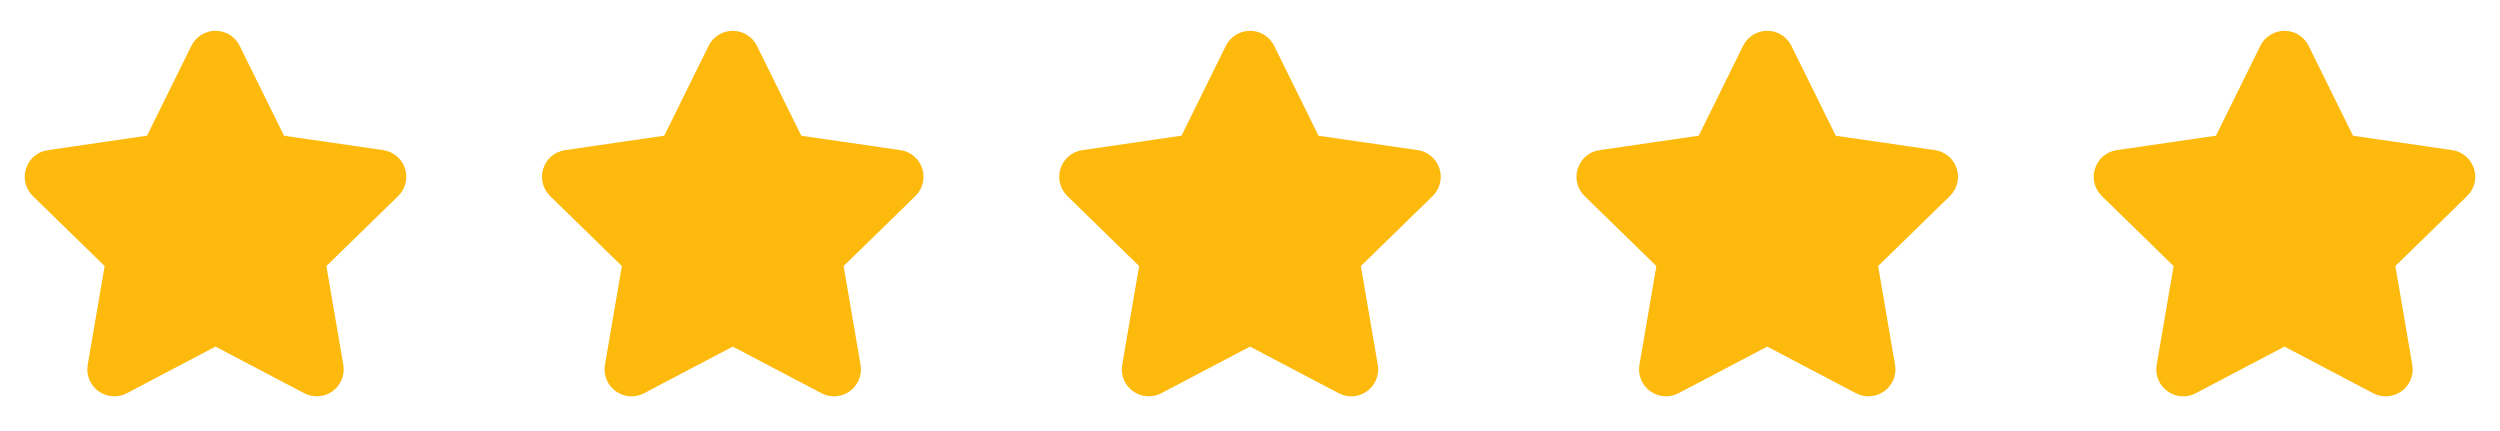 <svg xmlns="http://www.w3.org/2000/svg" width="145" height="25" viewBox="0 0 145 25" fill="none"><path d="M11.995 3.102C12.202 2.683 12.798 2.683 13.005 3.102L15.679 8.52C15.761 8.686 15.92 8.801 16.103 8.828L22.082 9.697C22.544 9.764 22.729 10.331 22.394 10.657L18.068 14.875C17.935 15.004 17.874 15.19 17.906 15.373L18.927 21.328C19.006 21.788 18.523 22.139 18.11 21.922L12.762 19.11C12.598 19.024 12.402 19.024 12.238 19.11L6.89 21.922C6.477 22.139 5.994 21.788 6.073 21.328L7.094 15.373C7.126 15.19 7.065 15.004 6.932 14.875L2.606 10.657C2.271 10.331 2.456 9.764 2.918 9.697L8.897 8.828C9.08 8.801 9.239 8.686 9.321 8.52L11.995 3.102Z" fill="#FDBA0D" stroke="#FDBA0D" stroke-width="2" stroke-linejoin="round"></path><path d="M41.995 3.102C42.202 2.683 42.798 2.683 43.005 3.102L45.679 8.52C45.761 8.686 45.92 8.801 46.103 8.828L52.082 9.697C52.544 9.764 52.729 10.331 52.394 10.657L48.068 14.875C47.935 15.004 47.874 15.19 47.906 15.373L48.927 21.328C49.006 21.788 48.523 22.139 48.11 21.922L42.762 19.11C42.598 19.024 42.402 19.024 42.238 19.11L36.89 21.922C36.477 22.139 35.994 21.788 36.073 21.328L37.094 15.373C37.126 15.19 37.065 15.004 36.932 14.875L32.606 10.657C32.271 10.331 32.456 9.764 32.918 9.697L38.897 8.828C39.08 8.801 39.239 8.686 39.321 8.52L41.995 3.102Z" fill="#FDBA0D" stroke="#FDBA0D" stroke-width="2" stroke-linejoin="round"></path><path d="M71.995 3.102C72.202 2.683 72.798 2.683 73.005 3.102L75.679 8.52C75.761 8.686 75.92 8.801 76.103 8.828L82.082 9.697C82.544 9.764 82.729 10.331 82.394 10.657L78.068 14.875C77.935 15.004 77.874 15.19 77.906 15.373L78.927 21.328C79.006 21.788 78.523 22.139 78.11 21.922L72.762 19.11C72.598 19.024 72.402 19.024 72.238 19.11L66.89 21.922C66.477 22.139 65.994 21.788 66.073 21.328L67.094 15.373C67.126 15.19 67.065 15.004 66.932 14.875L62.606 10.657C62.271 10.331 62.456 9.764 62.918 9.697L68.897 8.828C69.08 8.801 69.239 8.686 69.321 8.52L71.995 3.102Z" fill="#FDBA0D" stroke="#FDBA0D" stroke-width="2" stroke-linejoin="round"></path><path d="M101.995 3.102C102.202 2.683 102.798 2.683 103.005 3.102L105.679 8.52C105.761 8.686 105.92 8.801 106.103 8.828L112.082 9.697C112.544 9.764 112.729 10.331 112.394 10.657L108.068 14.875C107.935 15.004 107.874 15.19 107.906 15.373L108.927 21.328C109.006 21.788 108.523 22.139 108.11 21.922L102.762 19.11C102.598 19.024 102.402 19.024 102.238 19.11L96.89 21.922C96.477 22.139 95.994 21.788 96.073 21.328L97.094 15.373C97.126 15.19 97.065 15.004 96.932 14.875L92.606 10.657C92.271 10.331 92.456 9.764 92.918 9.697L98.897 8.828C99.08 8.801 99.239 8.686 99.321 8.52L101.995 3.102Z" fill="#FDBA0D" stroke="#FDBA0D" stroke-width="2" stroke-linejoin="round"></path><path d="M131.995 3.102C132.202 2.683 132.798 2.683 133.005 3.102L135.679 8.52C135.761 8.686 135.92 8.801 136.103 8.828L142.082 9.697C142.544 9.764 142.729 10.331 142.394 10.657L138.068 14.875C137.935 15.004 137.874 15.19 137.906 15.373L138.927 21.328C139.006 21.788 138.523 22.139 138.11 21.922L132.762 19.11C132.598 19.024 132.402 19.024 132.238 19.11L126.89 21.922C126.477 22.139 125.994 21.788 126.073 21.328L127.094 15.373C127.126 15.19 127.065 15.004 126.932 14.875L122.606 10.657C122.271 10.331 122.456 9.764 122.918 9.697L128.897 8.828C129.08 8.801 129.239 8.686 129.321 8.52L131.995 3.102Z" fill="#FDBA0D" stroke="#FDBA0D" stroke-width="2" stroke-linejoin="round"></path></svg>